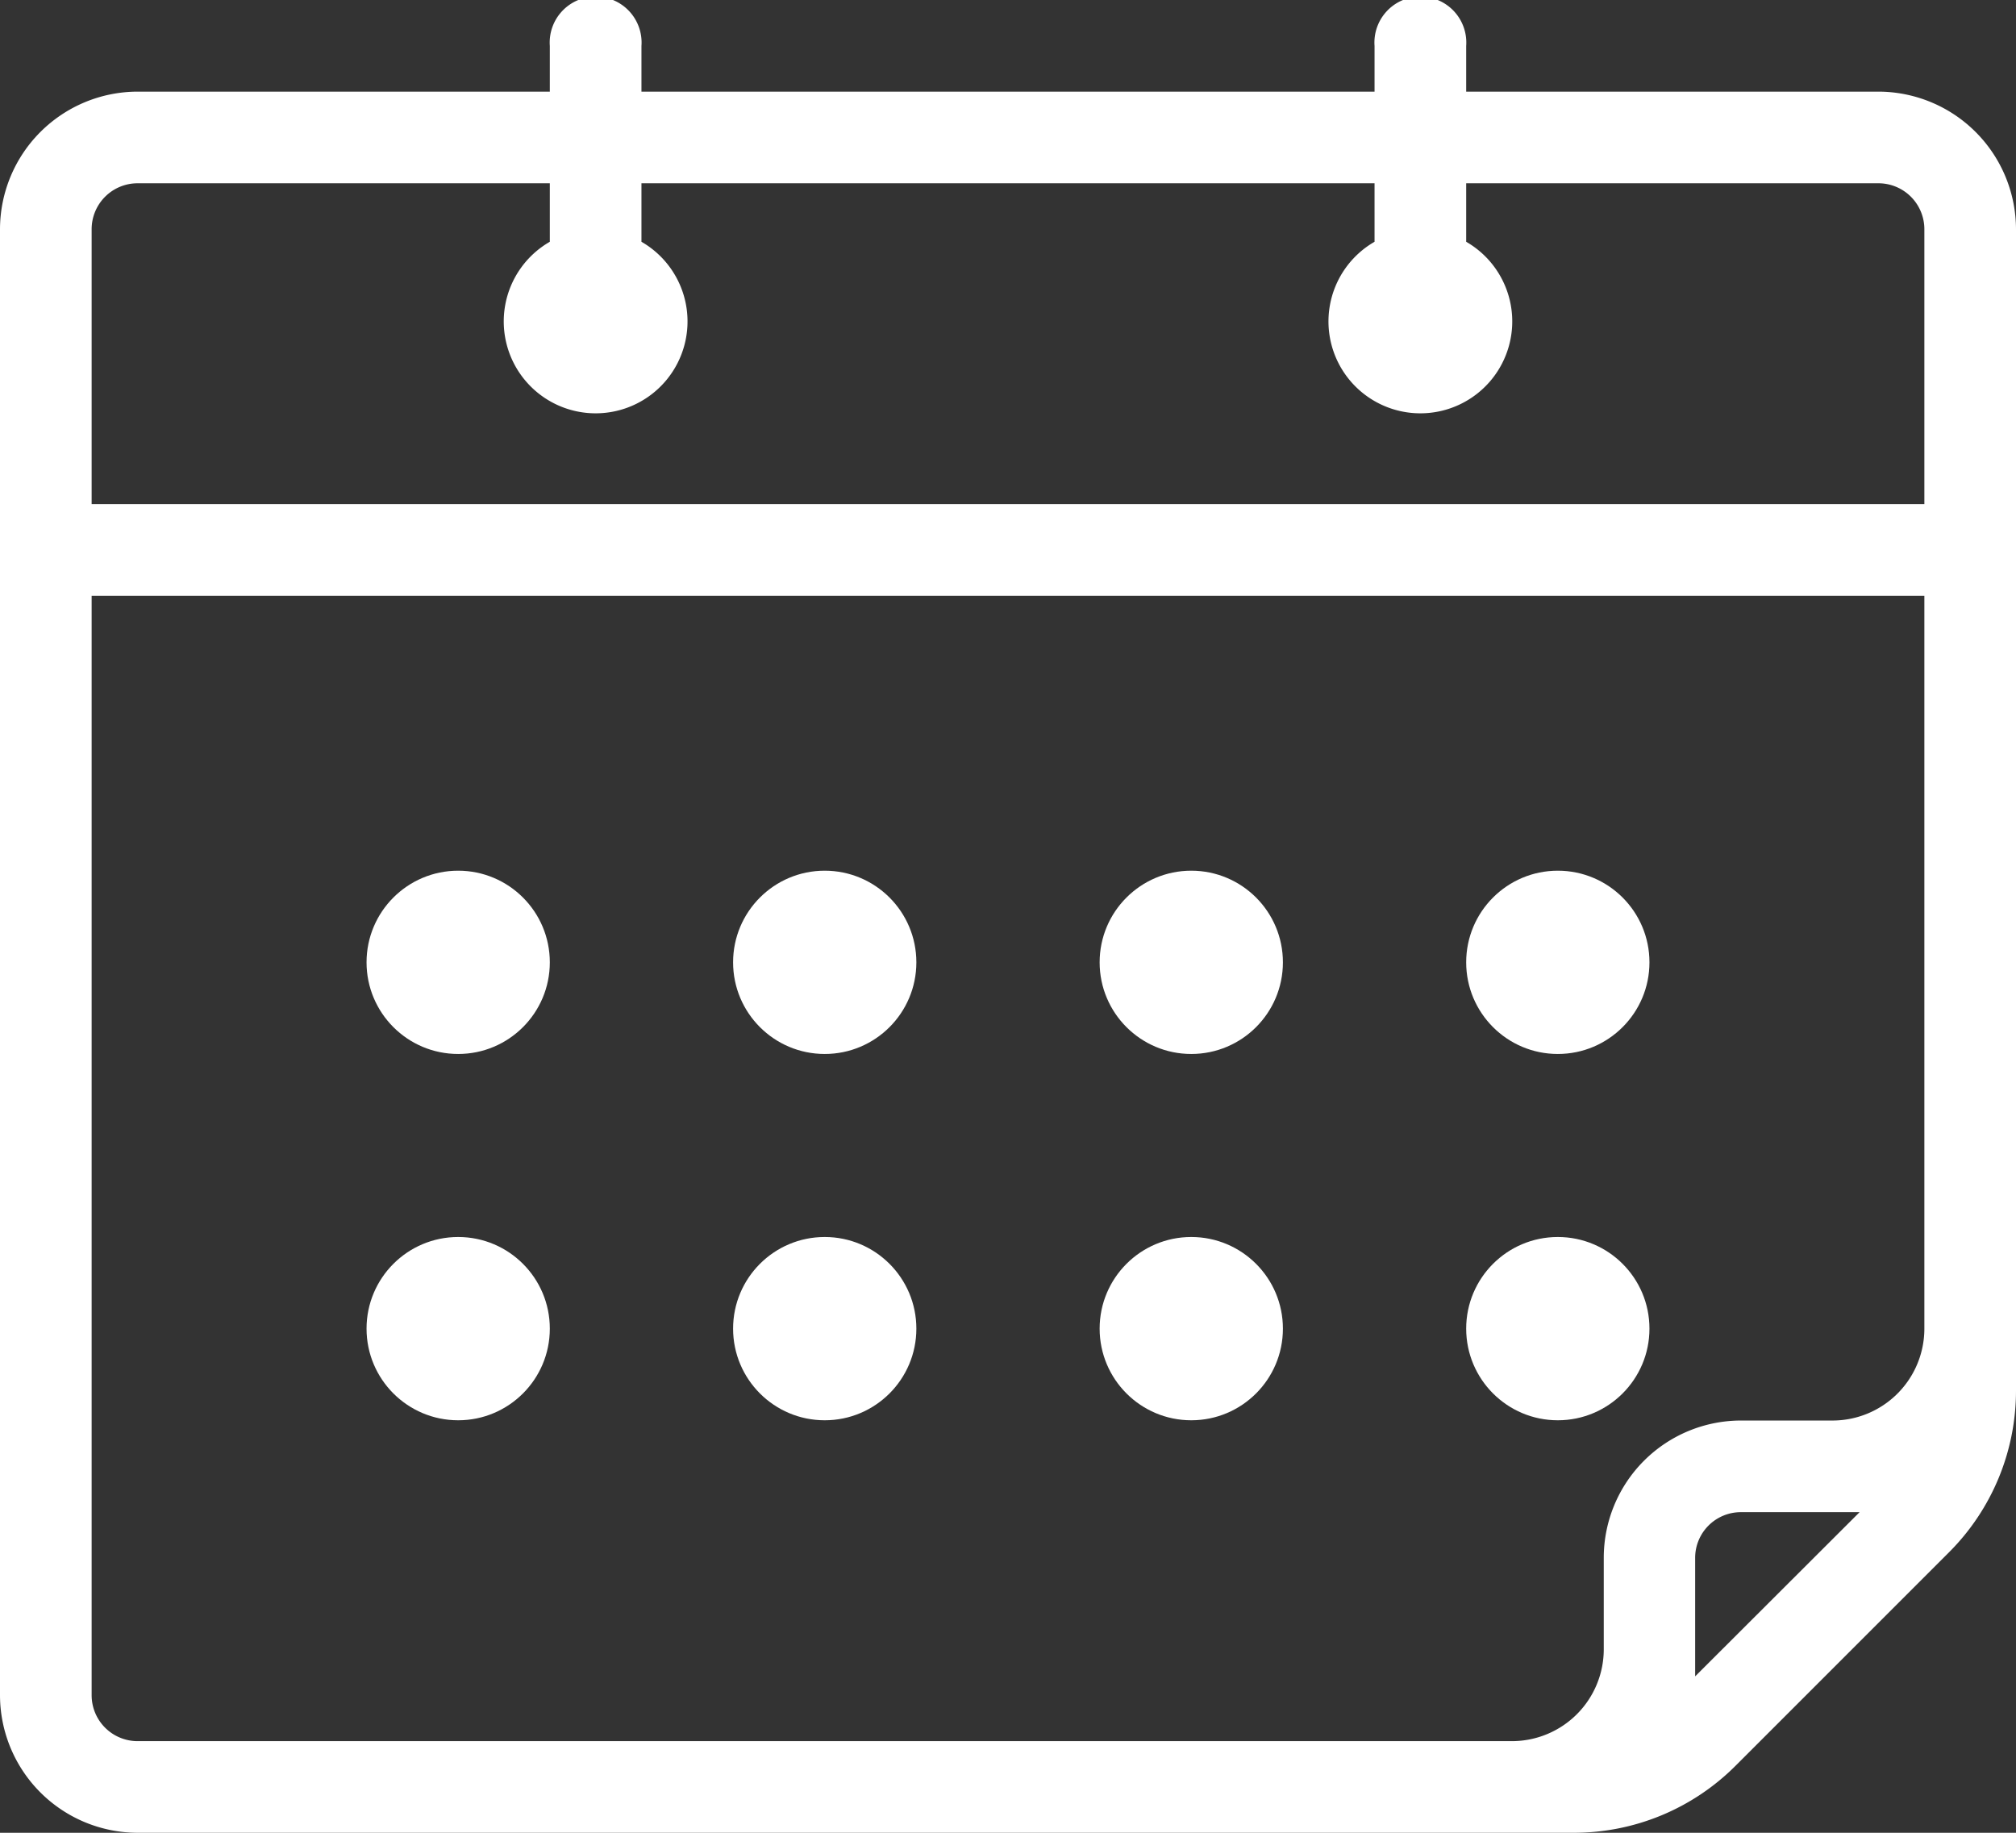<svg xmlns="http://www.w3.org/2000/svg" width="80.3" height="73" viewBox="0 0 80.3 73"><rect x="0" y="0" width="80.3" height="73" fill="#333333" stroke="none"/><title>アセット 51</title><g id="レイヤー_2" data-name="レイヤー 2"><g id="contents"><circle cx="18.25" cy="38.33" r="3.65" style="fill:#fff"/><circle cx="32.85" cy="38.33" r="3.65" style="fill:#fff"/><circle cx="47.45" cy="38.33" r="3.65" style="fill:#fff"/><circle cx="62.05" cy="38.33" r="3.65" style="fill:#fff"/><circle cx="18.25" cy="52.92" r="3.65" style="fill:#fff"/><circle cx="32.85" cy="52.92" r="3.65" style="fill:#fff"/><circle cx="47.45" cy="52.92" r="3.65" style="fill:#fff"/><circle cx="62.05" cy="52.92" r="3.65" style="fill:#fff"/><path d="M74.83,3.65H58.4V1.83a1.83,1.83,0,1,0-3.65,0V3.65H25.55V1.83a1.83,1.83,0,1,0-3.65,0V3.65H5.48A5.49,5.49,0,0,0,0,9.13V67.52A5.49,5.49,0,0,0,5.48,73h57.2a9.1,9.1,0,0,0,6.45-2.67l8.5-8.5a9.1,9.1,0,0,0,2.67-6.45V9.13A5.49,5.49,0,0,0,74.83,3.65ZM67.52,66.77V62.05a1.82,1.82,0,0,1,1.83-1.82h4.72Zm9.13-13.85A3.66,3.66,0,0,1,73,56.58H69.35a5.47,5.47,0,0,0-5.47,5.47V65.7a3.66,3.66,0,0,1-3.65,3.65H5.48a1.83,1.83,0,0,1-1.83-1.83V23.73h73Zm0-32.84h-73V9.13A1.83,1.83,0,0,1,5.48,7.3H21.9V9.63a3.66,3.66,0,1,0,3.65,0V7.3h29.2V9.63a3.66,3.66,0,1,0,3.65,0V7.3H74.83a1.83,1.83,0,0,1,1.82,1.83Z" style="fill:#fff"/></g></g></svg>
